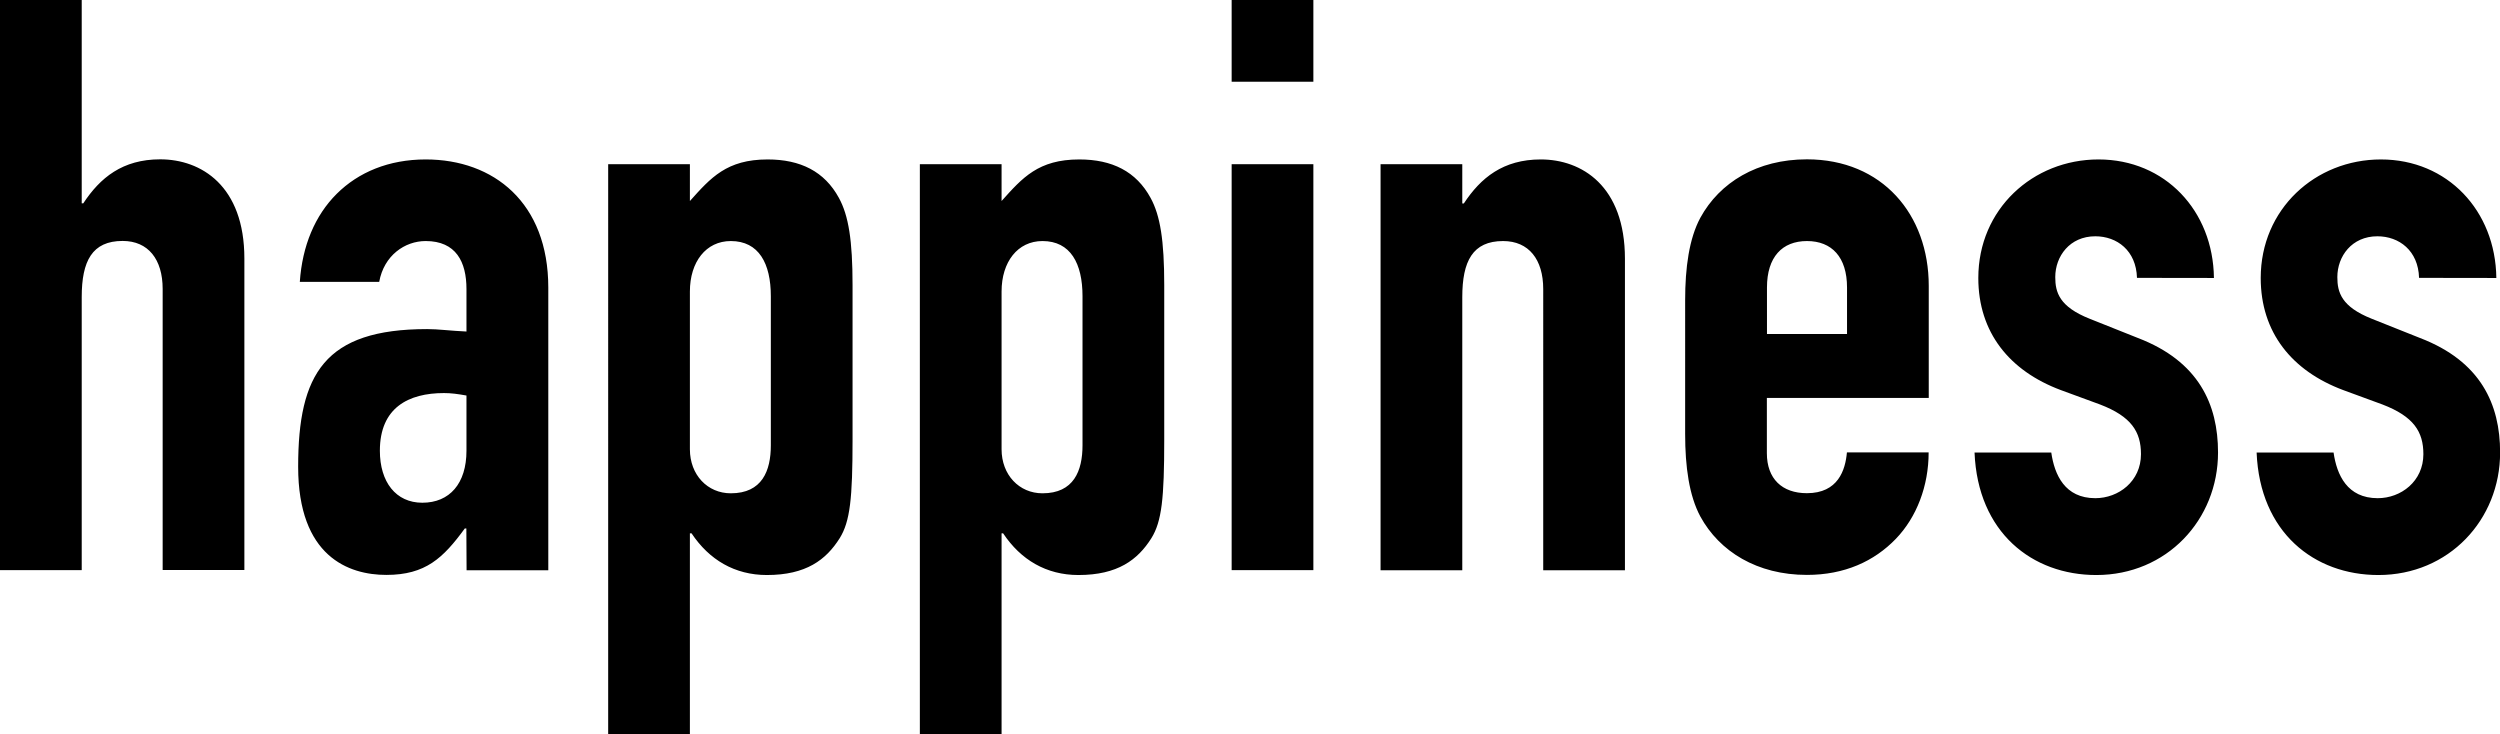 <svg xmlns="http://www.w3.org/2000/svg" version="1.1" id="Layer_1" x="0" y="0" width="225.47" height="66.22" viewBox="0 0 225.47 66.22" enable-background="new 0 0 225.469 66.223" xml:space="preserve"><path d="M0 0H7.37v18.34h0.14c1.52-2.31 3.54-3.97 6.94-3.97 3.69 0 7.59 2.38 7.59 8.95v28.09H14.67v-25.35c0-2.67-1.3-4.33-3.61-4.33 -2.75 0-3.69 1.81-3.69 5.06v24.63h-7.37L0 0 0 0zM42.06 47.66h-0.14c-1.95 2.67-3.54 4.19-7.08 4.19 -3.4 0-7.95-1.66-7.95-9.75 0-8.38 2.38-12.42 11.64-12.42 1.01 0 2.02 0.15 3.54 0.22v-3.83c0-2.45-0.94-4.33-3.68-4.33 -1.88 0-3.76 1.3-4.19 3.68h-7.16c0.22-3.25 1.37-5.99 3.33-7.94s4.7-3.1 8.02-3.1c6.14 0 11.06 3.9 11.06 11.56v25.49h-7.37L42.06 47.66 42.06 47.66zM42.06 35.67c-0.79-0.14-1.37-0.22-2.02-0.22 -3.18 0-5.78 1.3-5.78 5.2 0 2.82 1.44 4.69 3.83 4.69 2.46 0 3.98-1.73 3.98-4.69V35.67zM54.85 14.81h7.37v3.32c1.88-2.1 3.32-3.75 7.01-3.75 2.96 0 5.13 1.08 6.43 3.47 0.87 1.59 1.23 3.83 1.23 7.87v13.94c0 5.27-0.22 7.37-1.16 8.88 -1.23 1.95-3.03 3.32-6.57 3.32 -2.89 0-5.2-1.37-6.79-3.76h-0.15v18.13h-7.37L54.85 14.81 54.85 14.81zM69.52 26.72c0-2.96-1.08-4.98-3.61-4.98 -2.24 0-3.69 1.88-3.69 4.55v14.23c0 2.31 1.59 3.97 3.69 3.97 2.82 0 3.61-2.02 3.61-4.33V26.72zM82.96 14.81h7.37v3.32c1.88-2.1 3.32-3.75 7.01-3.75 2.96 0 5.13 1.08 6.43 3.47 0.87 1.59 1.23 3.83 1.23 7.87v13.94c0 5.27-0.22 7.37-1.16 8.88 -1.23 1.95-3.04 3.32-6.58 3.32 -2.89 0-5.2-1.37-6.79-3.76h-0.14v18.13h-7.37V14.81L82.96 14.81zM97.63 26.72c0-2.96-1.08-4.98-3.61-4.98 -2.24 0-3.69 1.88-3.69 4.55v14.23c0 2.31 1.59 3.97 3.69 3.97 2.82 0 3.61-2.02 3.61-4.33V26.72zM111.07 0h7.38v7.37h-7.37V0zM111.07 14.81h7.38v36.61h-7.37V14.81zM124.51 14.81h7.37v3.54h0.14c1.52-2.31 3.54-3.97 6.94-3.97 3.69 0 7.59 2.38 7.59 8.96v28.09h-7.37V26.07c0-2.67-1.3-4.33-3.62-4.33 -2.74 0-3.68 1.81-3.68 5.06v24.63h-7.37V14.81H124.51zM159.35 35.89v4.98c0 2.31 1.37 3.61 3.61 3.61 2.82 0 3.47-2.09 3.61-3.68h7.37c0 3.03-1.08 5.85-2.96 7.8 -1.95 2.02-4.62 3.25-8.02 3.25 -4.48 0-7.88-2.1-9.61-5.27 -1.01-1.88-1.37-4.48-1.37-7.44V27.08c0-2.96 0.36-5.56 1.37-7.44 1.74-3.18 5.13-5.27 9.61-5.27 6.8 0 10.99 4.98 10.99 11.41v10.11H159.35L159.35 35.89zM159.35 30.12h7.23v-4.19c0-2.74-1.37-4.19-3.61-4.19 -2.24 0-3.61 1.44-3.61 4.19V30.12L159.35 30.12zM192.73 25.06c-0.07-2.46-1.8-3.75-3.76-3.75 -2.31 0-3.61 1.81-3.61 3.68 0 1.37 0.36 2.67 3.11 3.76l4.34 1.73c5.49 2.1 7.23 5.99 7.23 10.33 0 6.06-4.62 11.05-10.98 11.05 -5.78 0-10.69-3.83-10.98-11.05H185c0.29 2.02 1.23 4.12 3.97 4.12 2.1 0 4.12-1.52 4.12-3.97 0-2.02-0.87-3.4-3.69-4.48l-3.54-1.3c-4.63-1.73-7.44-5.2-7.44-10.11 0-6.21 4.92-10.69 10.84-10.69 6 0 10.34 4.62 10.41 10.69L192.73 25.06 192.73 25.06zM218.17 25.06c-0.07-2.46-1.8-3.75-3.76-3.75 -2.31 0-3.61 1.81-3.61 3.68 0 1.37 0.36 2.67 3.11 3.76l4.34 1.73c5.49 2.1 7.23 5.99 7.23 10.33 0 6.06-4.62 11.05-10.98 11.05 -5.78 0-10.69-3.83-10.98-11.05h6.94c0.29 2.02 1.23 4.12 3.98 4.12 2.1 0 4.12-1.52 4.12-3.97 0-2.02-0.87-3.4-3.69-4.48l-3.54-1.3c-4.63-1.73-7.44-5.2-7.44-10.11 0-6.21 4.92-10.69 10.84-10.69 6 0 10.34 4.62 10.41 10.69L218.17 25.06 218.17 25.06z"/></svg>